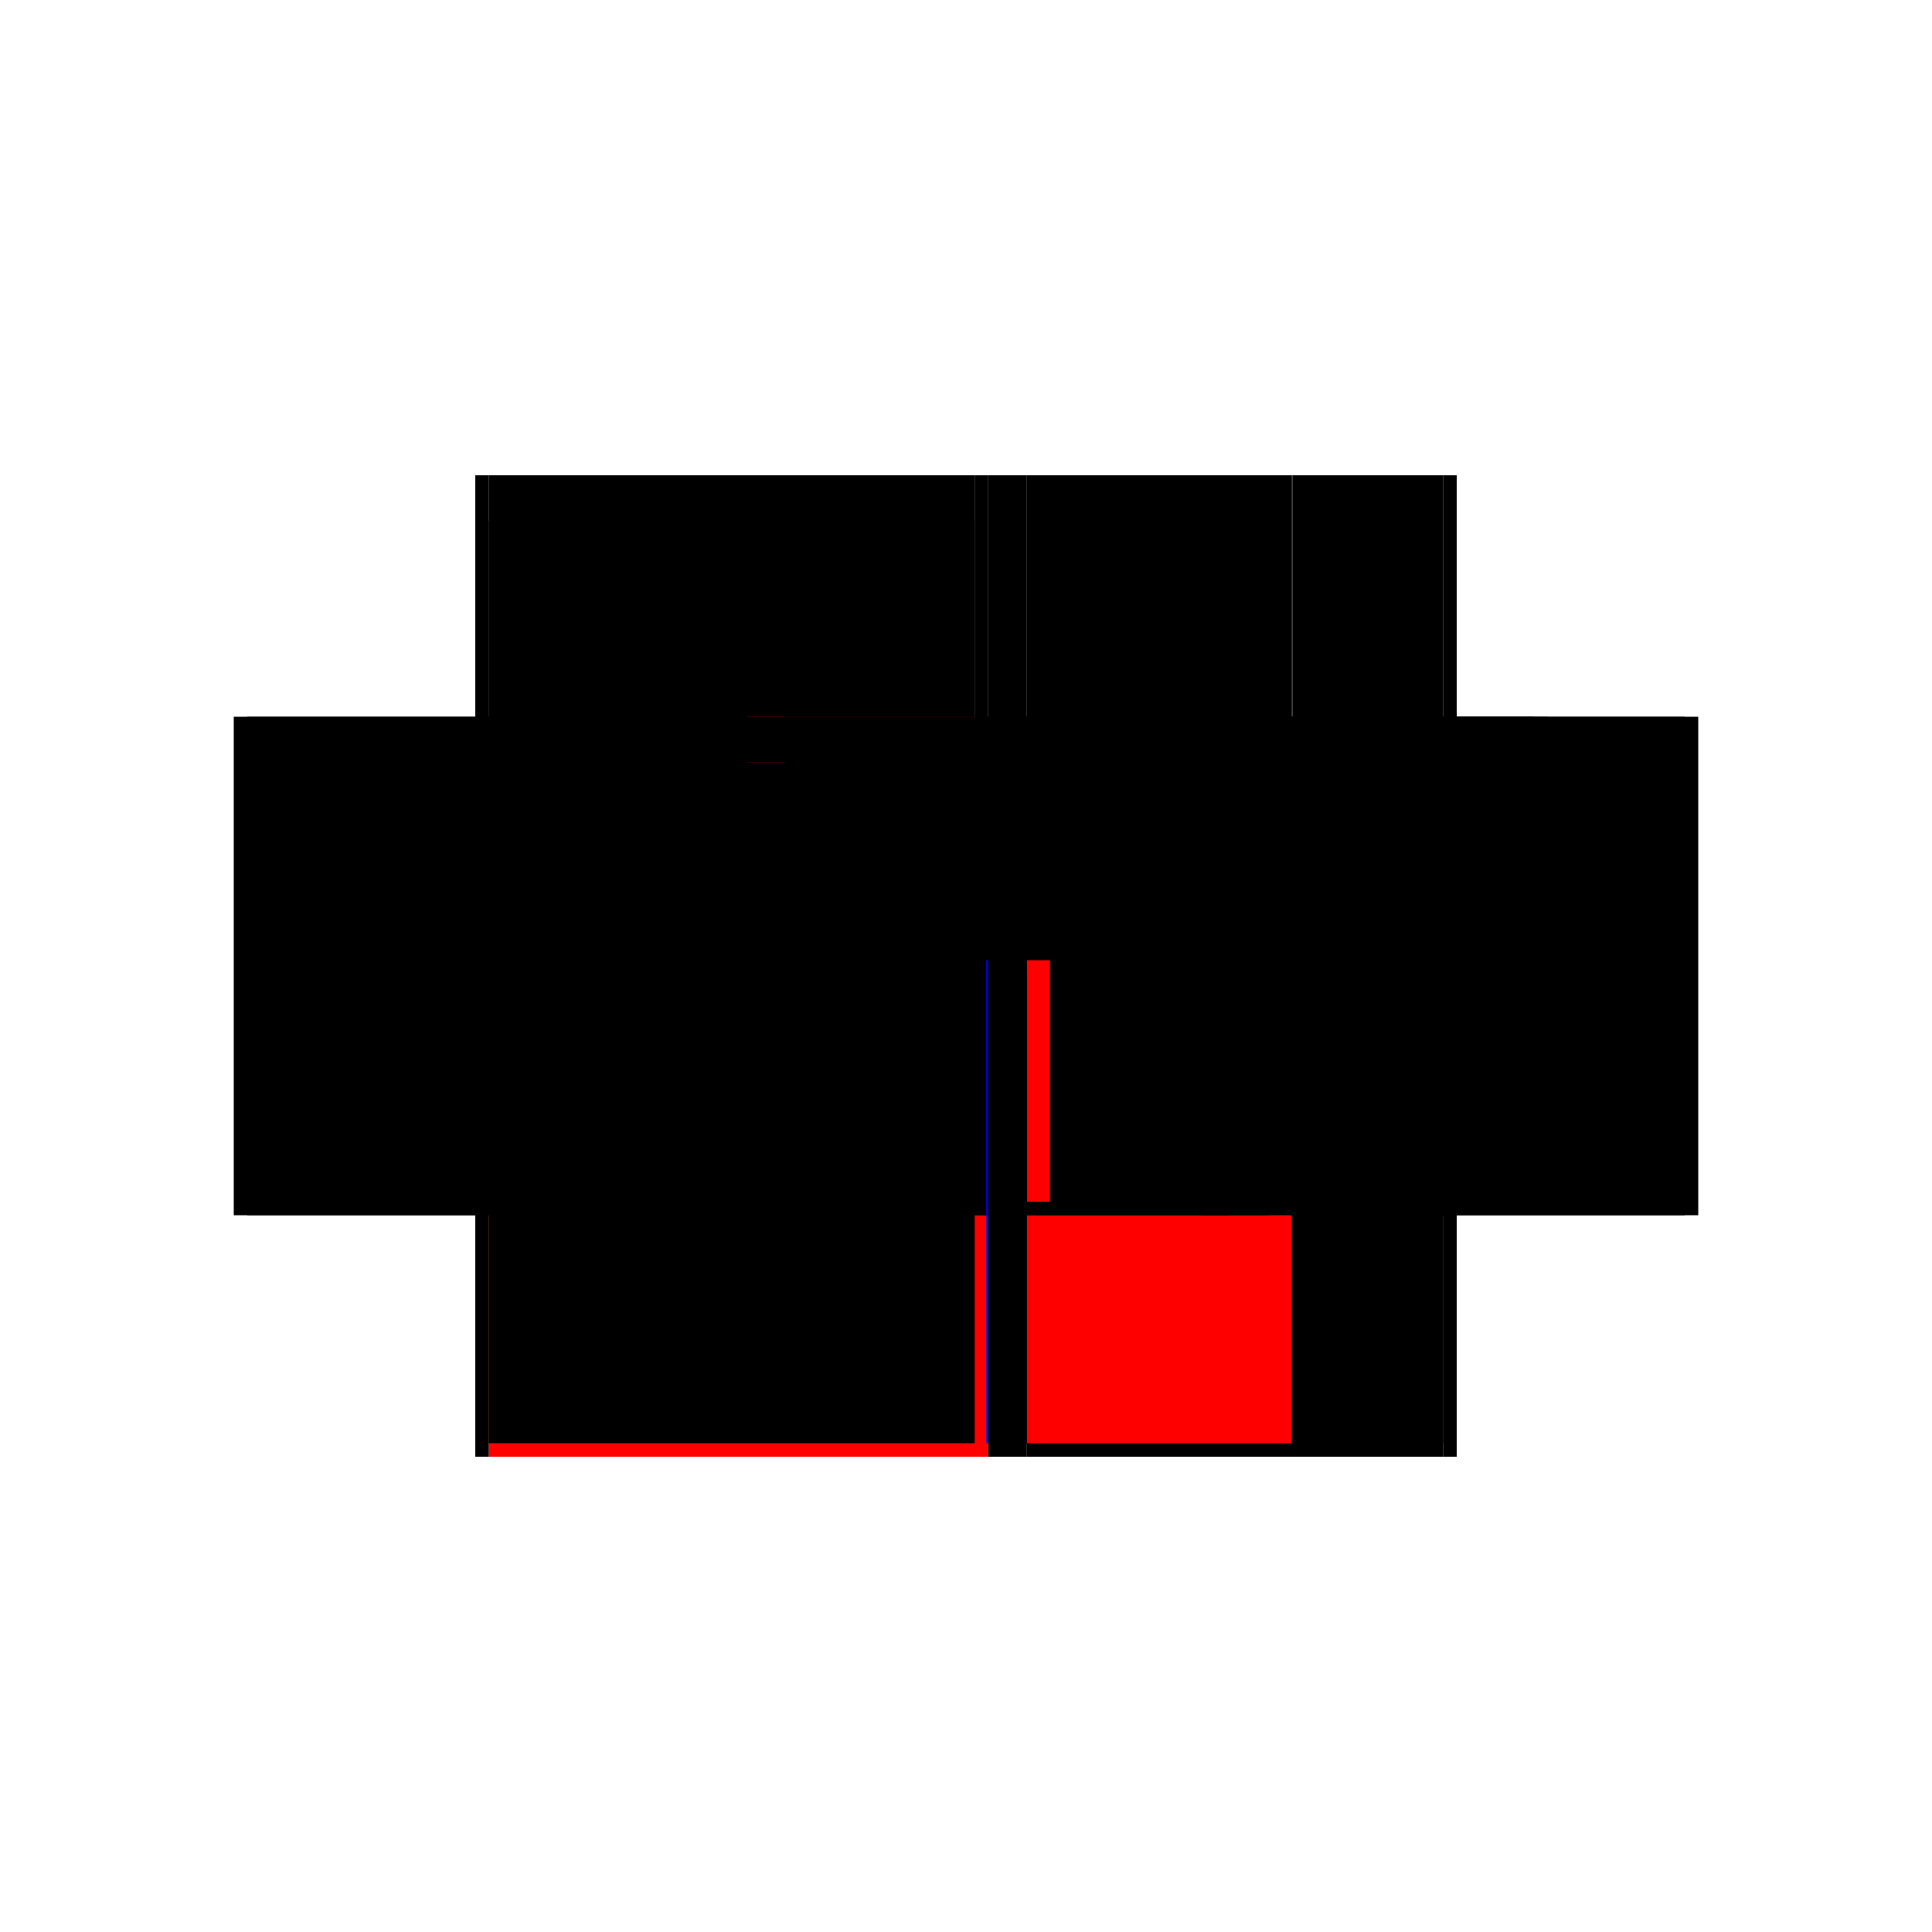 <?xml version="1.0" encoding="utf-8" ?>
<svg xmlns="http://www.w3.org/2000/svg" xmlns:ev="http://www.w3.org/2001/xml-events" xmlns:xlink="http://www.w3.org/1999/xlink" baseProfile="full" height="100%" version="1.1" viewBox="-1,-1,2,2" width="100%">
  <defs>
    <style type="text/css"><![CDATA[.vectorEffectClass {vector-effect: non-scaling-stroke;}]]></style>
  </defs>
  <line class="vectorEffectClass" fill="none" stroke="red" stroke-width="0.5" x1="-0.494" x2="0.023" y1="0.258" y2="0.258"/>
  <line class="vectorEffectClass" fill="none" stroke="black" stroke-width="0.5" x1="-0.508" x2="-0.508" y1="0.258" y2="-0.258"/>
  <line class="vectorEffectClass" fill="none" stroke="black" stroke-width="0.5" x1="0.508" x2="0.508" y1="0.258" y2="-0.258"/>
  <line class="vectorEffectClass" fill="none" stroke="black" stroke-width="0.5" x1="-0.494" x2="0.009" y1="0.244" y2="0.244"/>
  <line class="vectorEffectClass" fill="none" stroke="black" stroke-width="0.5" x1="-0.494" x2="0.009" y1="-0.211" y2="-0.211"/>
  <line class="vectorEffectClass" fill="none" stroke="black" stroke-width="0.5" x1="-0.494" x2="0.009" y1="-0.258" y2="-0.258"/>
  <line class="vectorEffectClass" fill="none" stroke="black" stroke-width="0.5" x1="0.494" x2="0.494" y1="0.244" y2="-0.258"/>
  <line class="vectorEffectClass" fill="none" stroke="red" stroke-width="0.5" x1="0.023" x2="0.023" y1="0.244" y2="-0.258"/>
  <line class="vectorEffectClass" fill="none" stroke="black" stroke-width="0.5" x1="0.063" x2="0.063" y1="0.244" y2="-0.258"/>
  <line class="vectorEffectClass" fill="none" stroke="black" stroke-width="0.5" x1="-0.494" x2="-0.494" y1="0.244" y2="-0.211"/>
  <line class="vectorEffectClass" fill="none" stroke="black" stroke-width="0.5" x1="0.009" x2="0.009" y1="0.244" y2="-0.211"/>
  <line class="vectorEffectClass" fill="none" stroke="black" stroke-width="0.5" x1="0.063" x2="0.494" y1="0.258" y2="0.258"/>
  <line class="vectorEffectClass" fill="none" stroke="red" stroke-width="0.5" x1="0.063" x2="0.337" y1="0.244" y2="0.244"/>
  <line class="vectorEffectClass" fill="none" stroke="black" stroke-width="0.5" x1="0.063" x2="0.337" y1="-0.258" y2="-0.258"/>
  <line class="vectorEffectClass" fill="none" stroke="black" stroke-width="0.5" x1="0.352" x2="0.494" y1="0.244" y2="0.244"/>
  <line class="vectorEffectClass" fill="none" stroke="black" stroke-width="0.5" x1="0.352" x2="0.494" y1="-0.258" y2="-0.258"/>
  <line class="vectorEffectClass" fill="none" stroke="black" stroke-width="0.5" x1="-0.494" x2="-0.494" y1="-0.211" y2="-0.258"/>
  <line class="vectorEffectClass" fill="none" stroke="black" stroke-width="0.5" x1="0.009" x2="0.009" y1="-0.211" y2="-0.258"/>
  <line class="vectorEffectClass" fill="none" stroke="black" stroke-width="0.5" x1="0.023" x2="0.063" y1="0.258" y2="0.258"/>
  <line class="vectorEffectClass" fill="none" stroke="black" stroke-width="0.5" x1="0.023" x2="0.063" y1="-0.258" y2="-0.258"/>
  <line class="vectorEffectClass" fill="none" stroke="black" stroke-width="0.5" x1="-0.494" x2="-0.494" y1="0.258" y2="0.244"/>
  <line class="vectorEffectClass" fill="none" stroke="black" stroke-width="0.5" x1="-0.508" x2="-0.494" y1="0.258" y2="0.258"/>
  <line class="vectorEffectClass" fill="none" stroke="black" stroke-width="0.5" x1="-0.508" x2="-0.494" y1="-0.258" y2="-0.258"/>
  <line class="vectorEffectClass" fill="none" stroke="black" stroke-width="0.5" x1="0.494" x2="0.494" y1="0.258" y2="0.244"/>
  <line class="vectorEffectClass" fill="none" stroke="black" stroke-width="0.5" x1="0.494" x2="0.508" y1="0.258" y2="0.258"/>
  <line class="vectorEffectClass" fill="none" stroke="black" stroke-width="0.5" x1="0.494" x2="0.508" y1="-0.258" y2="-0.258"/>
  <line class="vectorEffectClass" fill="none" stroke="black" stroke-width="0.5" x1="0.023" x2="0.023" y1="0.258" y2="0.244"/>
  <line class="vectorEffectClass" fill="none" stroke="black" stroke-width="0.5" x1="0.063" x2="0.063" y1="0.258" y2="0.244"/>
  <line class="vectorEffectClass" fill="none" stroke="blue" stroke-width="0.5" x1="0.021" x2="0.023" y1="0.244" y2="0.244"/>
  <line class="vectorEffectClass" fill="none" stroke="black" stroke-width="0.5" x1="0.009" x2="0.023" y1="-0.258" y2="-0.258"/>
  <line class="vectorEffectClass" fill="none" stroke="black" stroke-width="0.5" x1="0.338" x2="0.352" y1="0.244" y2="0.244"/>
  <line class="vectorEffectClass" fill="none" stroke="black" stroke-width="0.5" x1="0.338" x2="0.352" y1="-0.258" y2="-0.258"/>
  <line class="vectorEffectClass" fill="none" stroke="black" stroke-width="0.5" x1="0.337" x2="0.338" y1="0.244" y2="0.244"/>
  <line class="vectorEffectClass" fill="none" stroke="black" stroke-width="0.5" x1="0.337" x2="0.338" y1="-0.258" y2="-0.258"/>
  <line class="vectorEffectClass" fill="none" stroke="black" stroke-dasharray="5.0 5.0" stroke-width="0.5" x1="0.337" x2="0.337" y1="0.244" y2="-0.258"/>
  <line class="vectorEffectClass" fill="none" stroke="black" stroke-dasharray="5.0 5.0" stroke-width="0.5" x1="0.338" x2="0.338" y1="0.244" y2="-0.258"/>
  <line class="vectorEffectClass" fill="none" stroke="black" stroke-dasharray="5.0 5.0" stroke-width="0.5" x1="0.352" x2="0.352" y1="0.244" y2="-0.258"/>
  <line class="vectorEffectClass" fill="none" stroke="black" stroke-dasharray="5.0 5.0" stroke-width="0.5" x1="0.023" x2="0.063" y1="0.244" y2="0.244"/>
</svg>
